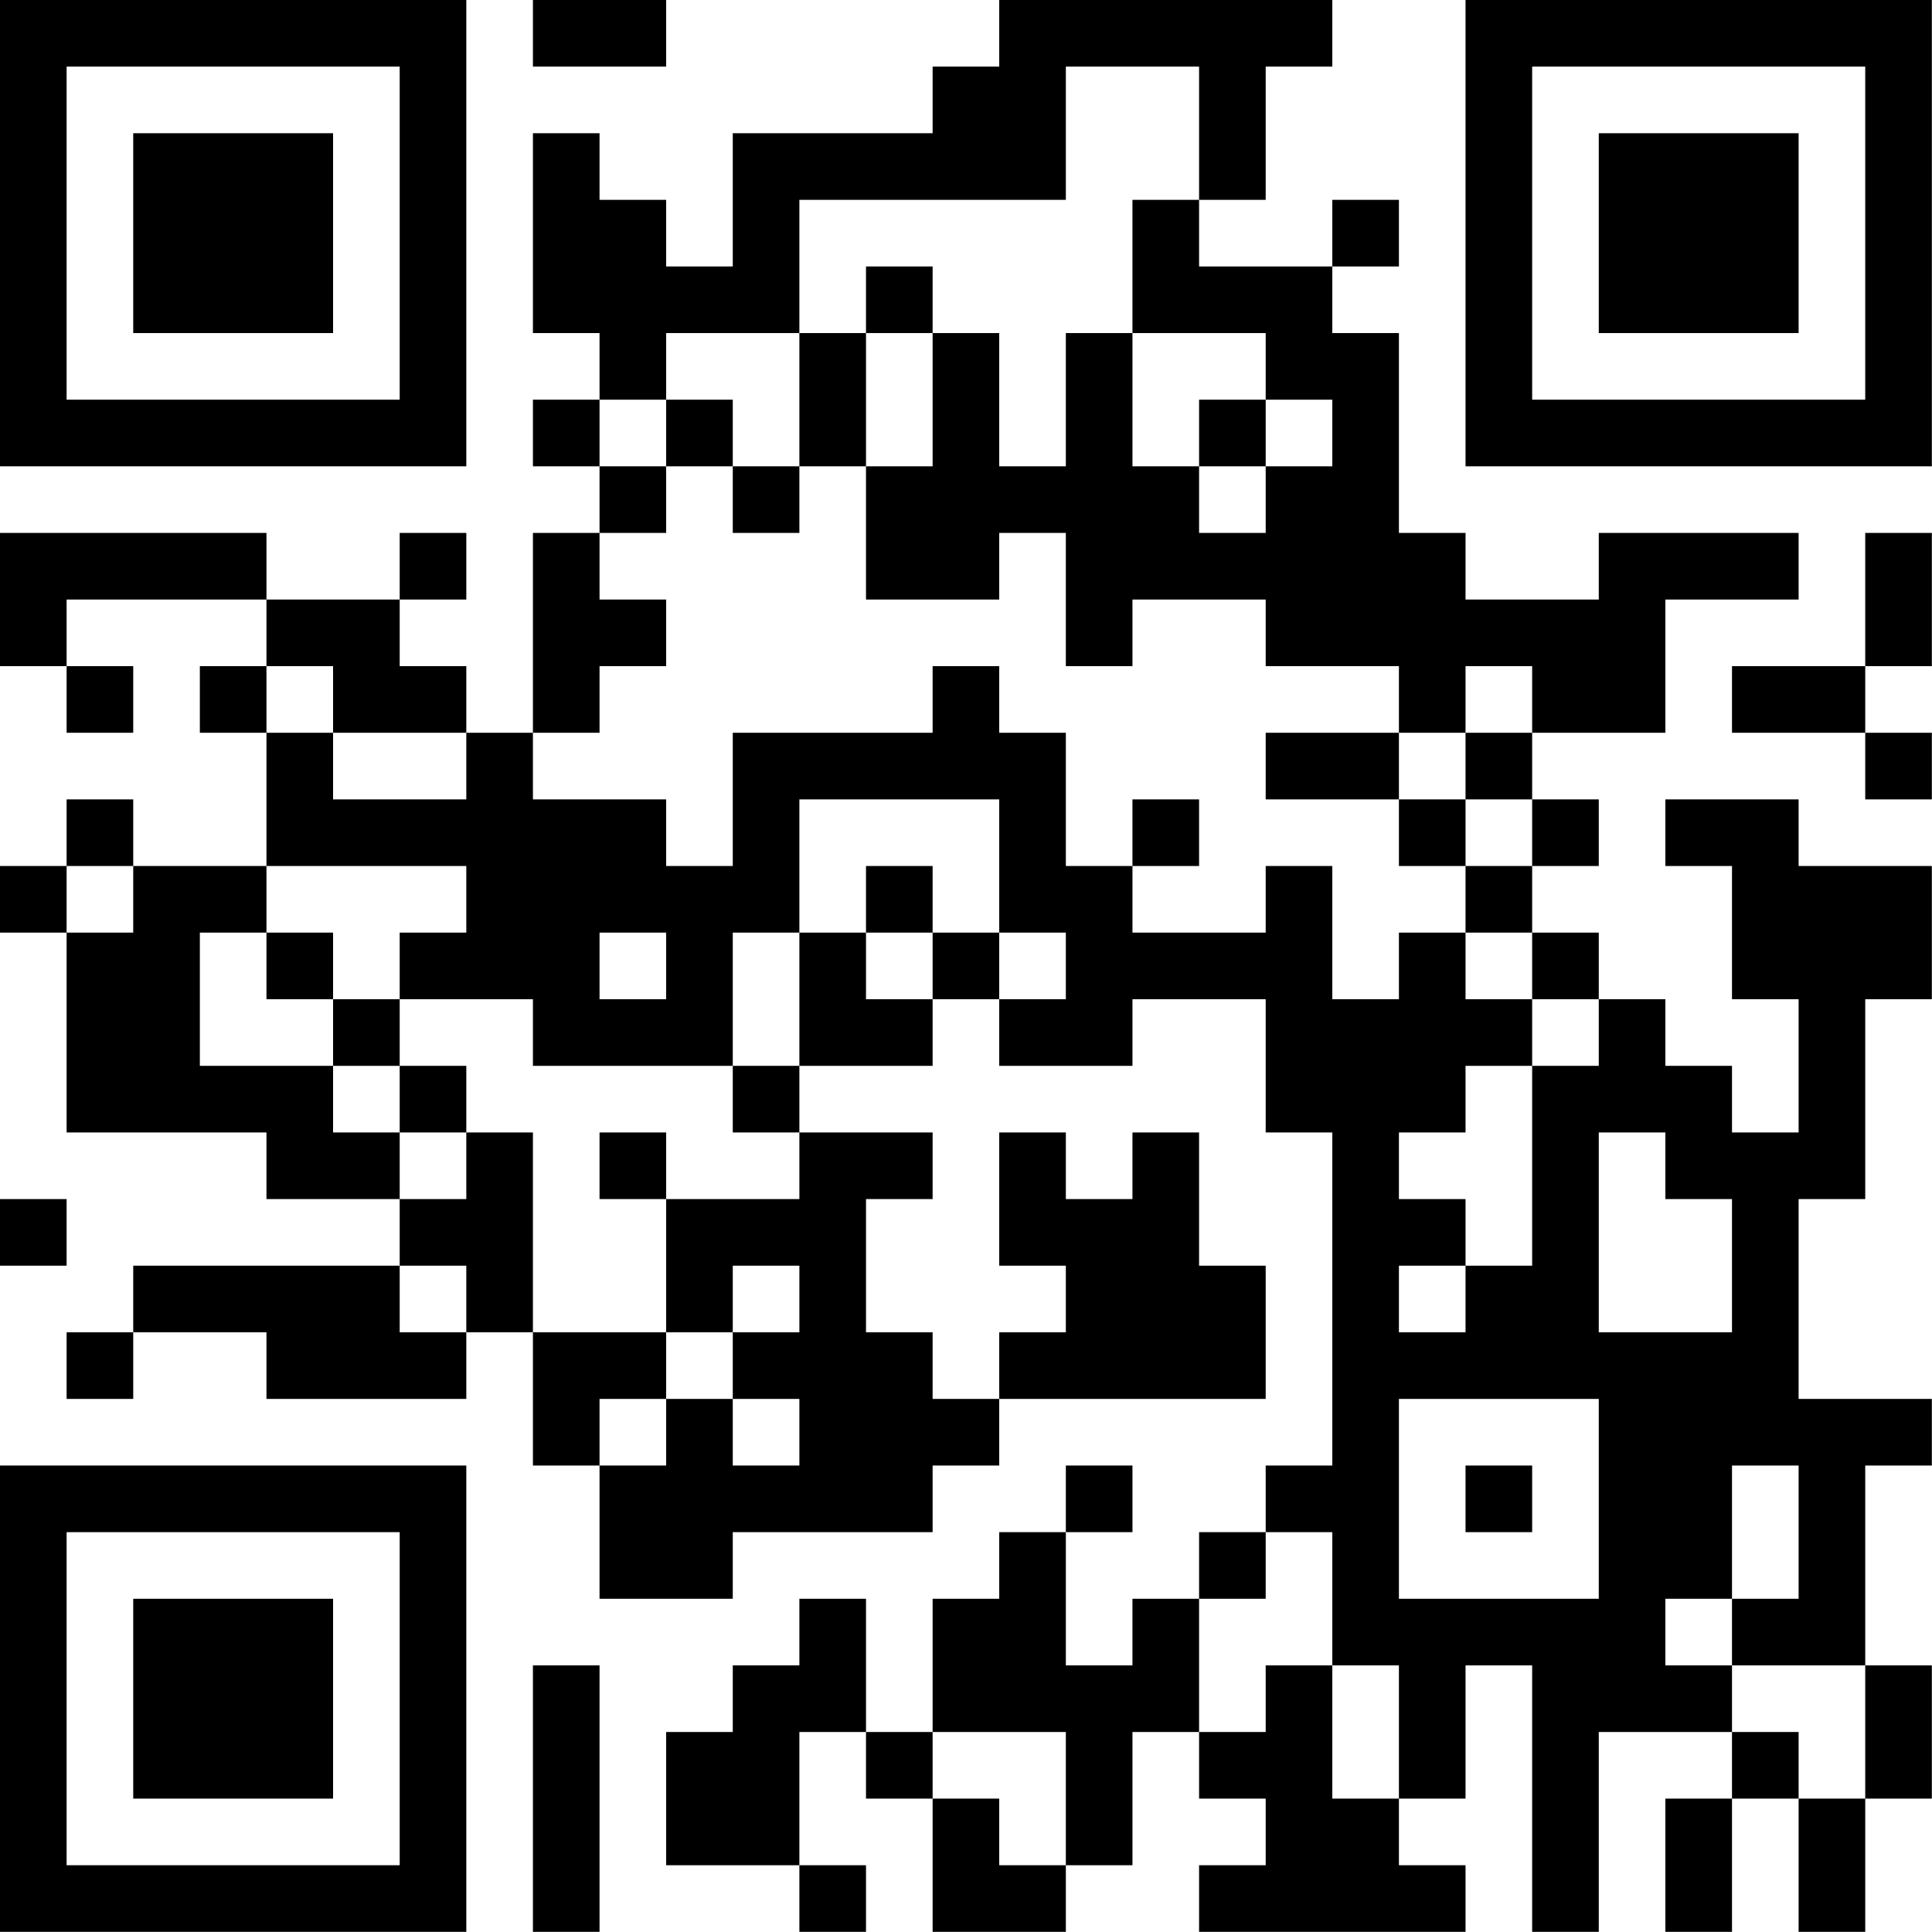 <?xml version="1.0" encoding="UTF-8"?>
<svg xmlns="http://www.w3.org/2000/svg" version="1.1" width="100" height="100" viewBox="0 0 100 100"><rect x="0" y="0" width="100" height="100" fill="#ffffff"/><g transform="scale(3.448)"><g transform="translate(0,0)"><path fill-rule="evenodd" d="M8 0L8 1L10 1L10 0ZM15 0L15 1L14 1L14 2L11 2L11 4L10 4L10 3L9 3L9 2L8 2L8 5L9 5L9 6L8 6L8 7L9 7L9 8L8 8L8 11L7 11L7 10L6 10L6 9L7 9L7 8L6 8L6 9L4 9L4 8L0 8L0 10L1 10L1 11L2 11L2 10L1 10L1 9L4 9L4 10L3 10L3 11L4 11L4 13L2 13L2 12L1 12L1 13L0 13L0 14L1 14L1 17L4 17L4 18L6 18L6 19L2 19L2 20L1 20L1 21L2 21L2 20L4 20L4 21L7 21L7 20L8 20L8 22L9 22L9 24L11 24L11 23L14 23L14 22L15 22L15 21L19 21L19 19L18 19L18 17L17 17L17 18L16 18L16 17L15 17L15 19L16 19L16 20L15 20L15 21L14 21L14 20L13 20L13 18L14 18L14 17L12 17L12 16L14 16L14 15L15 15L15 16L17 16L17 15L19 15L19 17L20 17L20 22L19 22L19 23L18 23L18 24L17 24L17 25L16 25L16 23L17 23L17 22L16 22L16 23L15 23L15 24L14 24L14 26L13 26L13 24L12 24L12 25L11 25L11 26L10 26L10 28L12 28L12 29L13 29L13 28L12 28L12 26L13 26L13 27L14 27L14 29L16 29L16 28L17 28L17 26L18 26L18 27L19 27L19 28L18 28L18 29L22 29L22 28L21 28L21 27L22 27L22 25L23 25L23 29L24 29L24 26L26 26L26 27L25 27L25 29L26 29L26 27L27 27L27 29L28 29L28 27L29 27L29 25L28 25L28 22L29 22L29 21L27 21L27 18L28 18L28 15L29 15L29 13L27 13L27 12L25 12L25 13L26 13L26 15L27 15L27 17L26 17L26 16L25 16L25 15L24 15L24 14L23 14L23 13L24 13L24 12L23 12L23 11L25 11L25 9L27 9L27 8L24 8L24 9L22 9L22 8L21 8L21 5L20 5L20 4L21 4L21 3L20 3L20 4L18 4L18 3L19 3L19 1L20 1L20 0ZM16 1L16 3L12 3L12 5L10 5L10 6L9 6L9 7L10 7L10 8L9 8L9 9L10 9L10 10L9 10L9 11L8 11L8 12L10 12L10 13L11 13L11 11L14 11L14 10L15 10L15 11L16 11L16 13L17 13L17 14L19 14L19 13L20 13L20 15L21 15L21 14L22 14L22 15L23 15L23 16L22 16L22 17L21 17L21 18L22 18L22 19L21 19L21 20L22 20L22 19L23 19L23 16L24 16L24 15L23 15L23 14L22 14L22 13L23 13L23 12L22 12L22 11L23 11L23 10L22 10L22 11L21 11L21 10L19 10L19 9L17 9L17 10L16 10L16 8L15 8L15 9L13 9L13 7L14 7L14 5L15 5L15 7L16 7L16 5L17 5L17 7L18 7L18 8L19 8L19 7L20 7L20 6L19 6L19 5L17 5L17 3L18 3L18 1ZM13 4L13 5L12 5L12 7L11 7L11 6L10 6L10 7L11 7L11 8L12 8L12 7L13 7L13 5L14 5L14 4ZM18 6L18 7L19 7L19 6ZM28 8L28 10L26 10L26 11L28 11L28 12L29 12L29 11L28 11L28 10L29 10L29 8ZM4 10L4 11L5 11L5 12L7 12L7 11L5 11L5 10ZM19 11L19 12L21 12L21 13L22 13L22 12L21 12L21 11ZM12 12L12 14L11 14L11 16L8 16L8 15L6 15L6 14L7 14L7 13L4 13L4 14L3 14L3 16L5 16L5 17L6 17L6 18L7 18L7 17L8 17L8 20L10 20L10 21L9 21L9 22L10 22L10 21L11 21L11 22L12 22L12 21L11 21L11 20L12 20L12 19L11 19L11 20L10 20L10 18L12 18L12 17L11 17L11 16L12 16L12 14L13 14L13 15L14 15L14 14L15 14L15 15L16 15L16 14L15 14L15 12ZM17 12L17 13L18 13L18 12ZM1 13L1 14L2 14L2 13ZM13 13L13 14L14 14L14 13ZM4 14L4 15L5 15L5 16L6 16L6 17L7 17L7 16L6 16L6 15L5 15L5 14ZM9 14L9 15L10 15L10 14ZM9 17L9 18L10 18L10 17ZM24 17L24 20L26 20L26 18L25 18L25 17ZM0 18L0 19L1 19L1 18ZM6 19L6 20L7 20L7 19ZM21 21L21 24L24 24L24 21ZM22 22L22 23L23 23L23 22ZM26 22L26 24L25 24L25 25L26 25L26 26L27 26L27 27L28 27L28 25L26 25L26 24L27 24L27 22ZM19 23L19 24L18 24L18 26L19 26L19 25L20 25L20 27L21 27L21 25L20 25L20 23ZM8 25L8 29L9 29L9 25ZM14 26L14 27L15 27L15 28L16 28L16 26ZM0 0L0 7L7 7L7 0ZM1 1L1 6L6 6L6 1ZM2 2L2 5L5 5L5 2ZM22 0L22 7L29 7L29 0ZM23 1L23 6L28 6L28 1ZM24 2L24 5L27 5L27 2ZM0 22L0 29L7 29L7 22ZM1 23L1 28L6 28L6 23ZM2 24L2 27L5 27L5 24Z" fill="#000000"/></g></g></svg>

